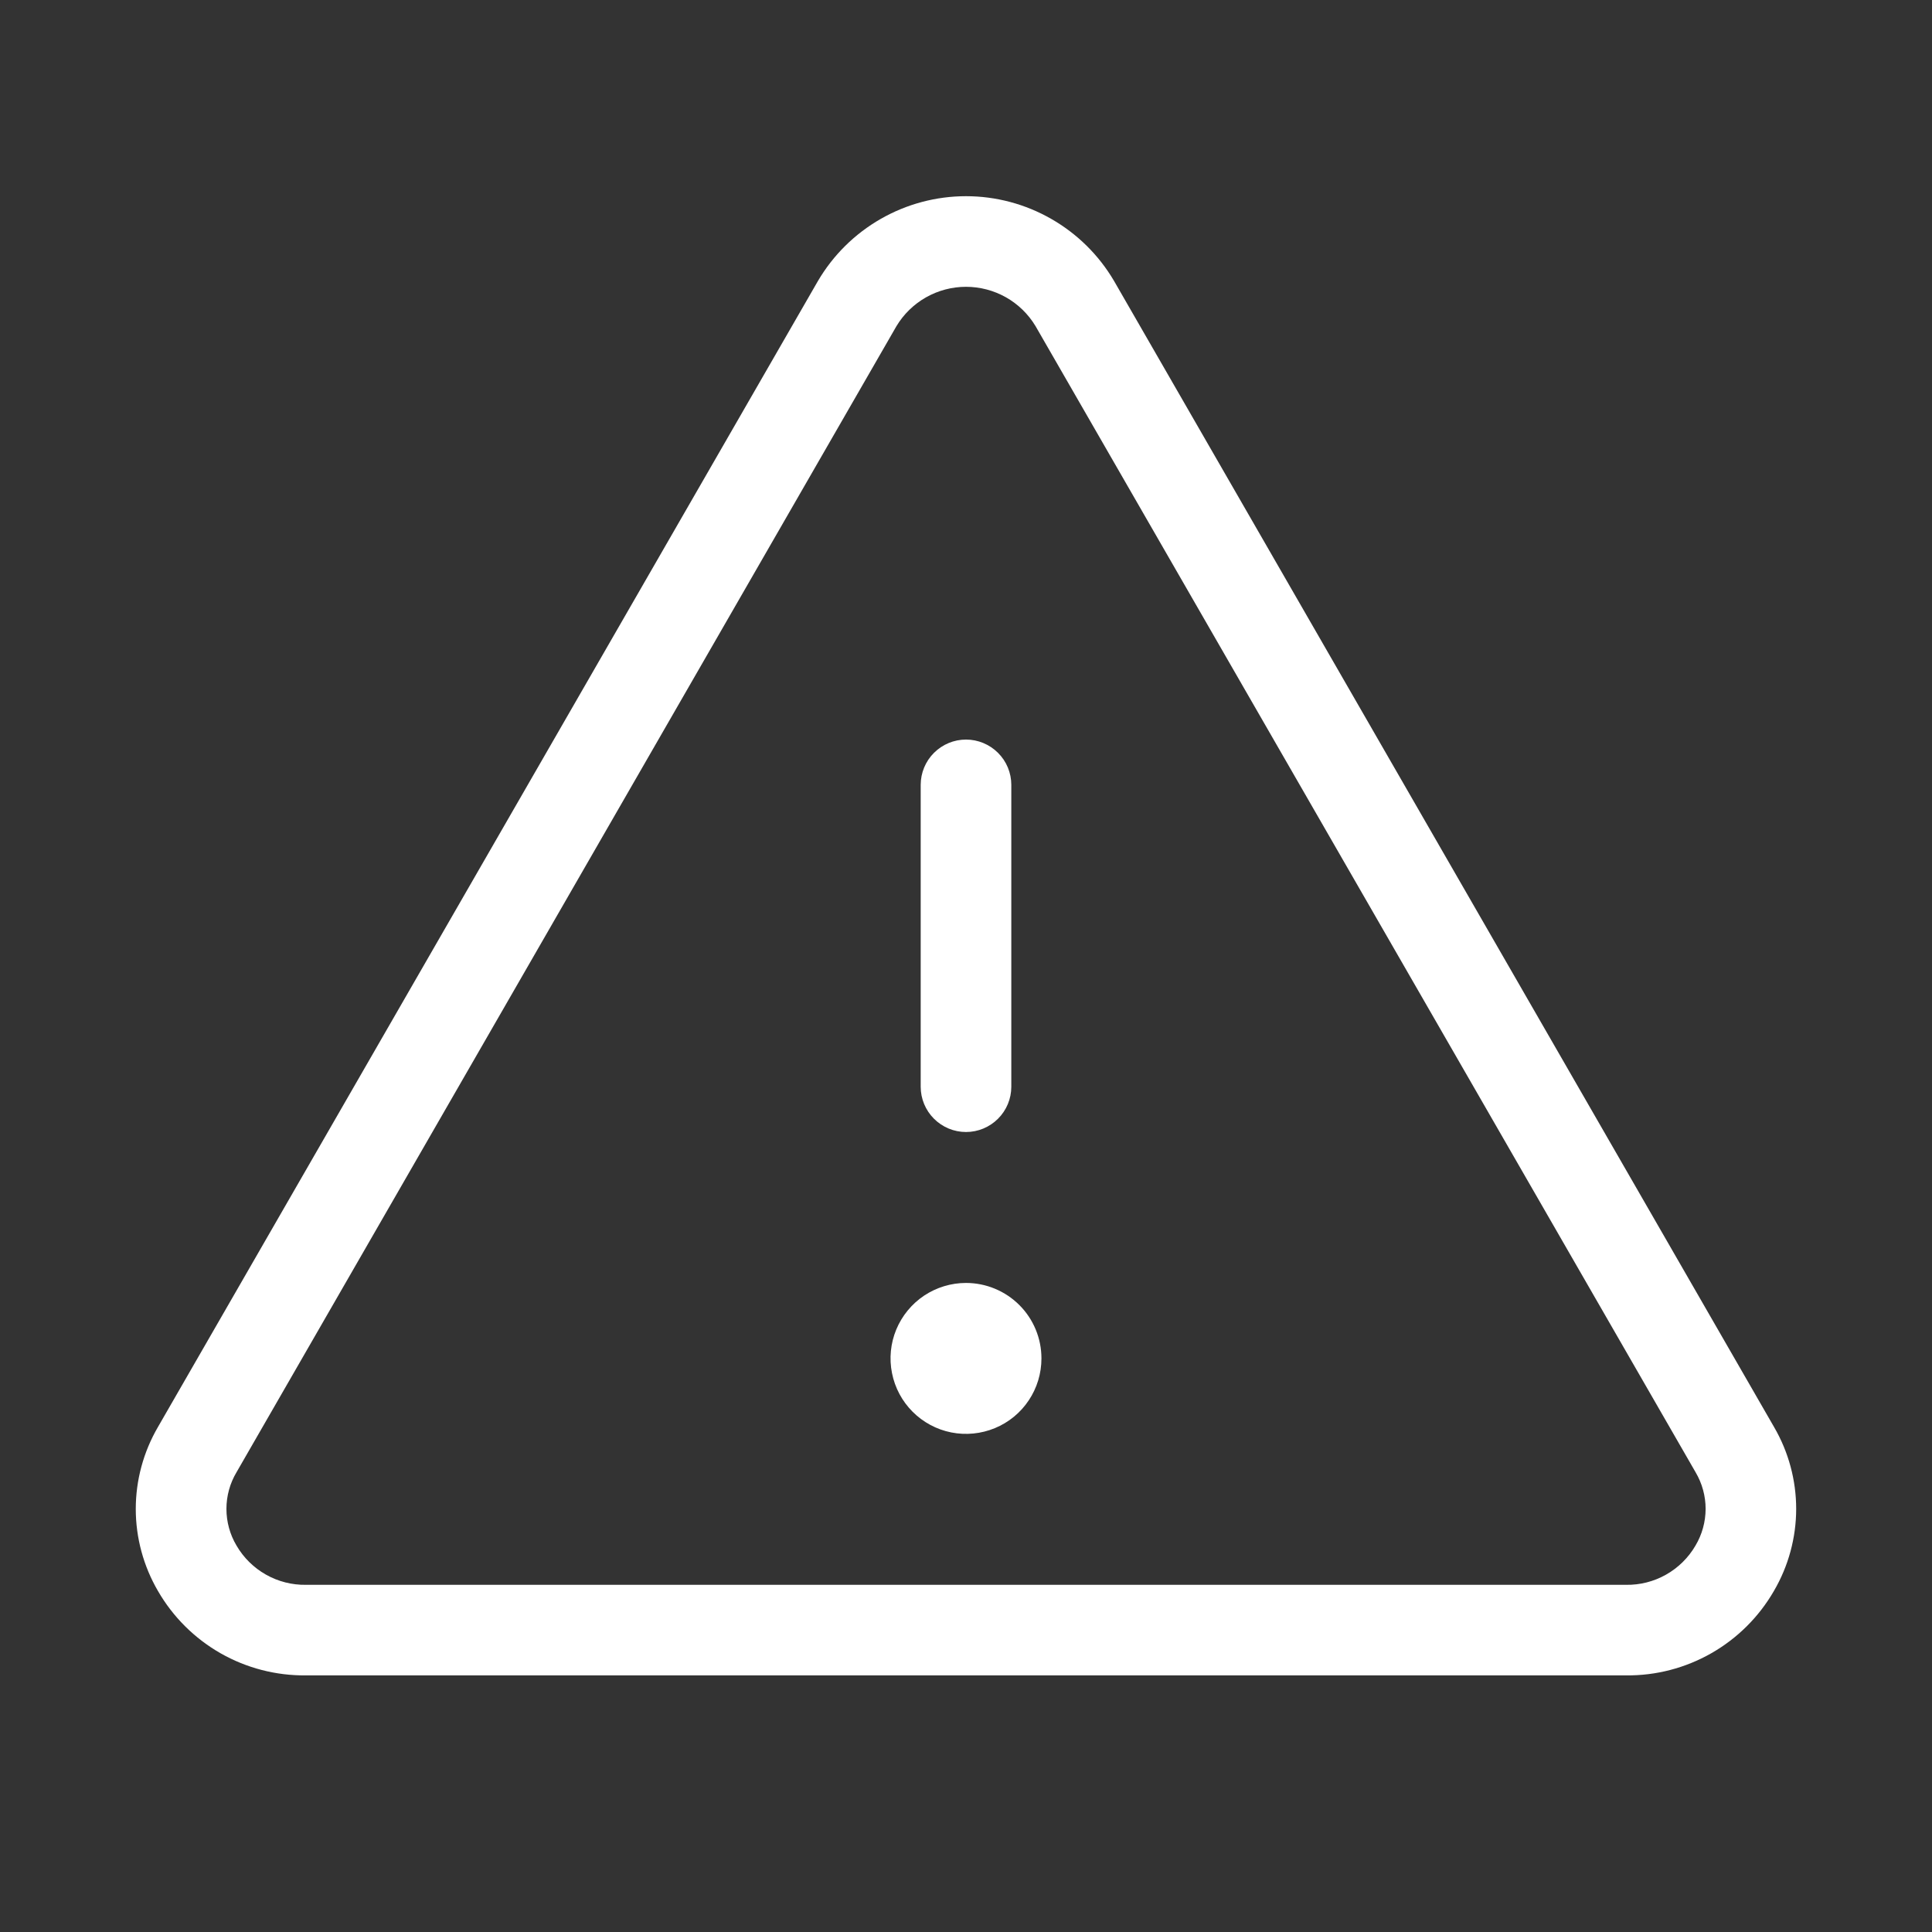 <svg width="40" height="40" viewBox="0 0 40 40" fill="none" xmlns="http://www.w3.org/2000/svg">
<rect x="0" y="0" width="40" height="40" fill="#333333" stroke="none"/>
<path d="M36.73 29.545L23.064 5.815C22.75 5.281 22.302 4.839 21.765 4.532C21.228 4.224 20.619 4.062 20 4.062C19.381 4.062 18.773 4.224 18.235 4.532C17.698 4.839 17.25 5.281 16.936 5.815L3.27 29.545C2.97 30.06 2.811 30.645 2.811 31.242C2.811 31.838 2.97 32.424 3.27 32.939C3.58 33.476 4.027 33.921 4.566 34.229C5.105 34.536 5.716 34.694 6.336 34.687H33.664C34.284 34.694 34.894 34.535 35.432 34.228C35.971 33.92 36.417 33.476 36.727 32.939C37.028 32.424 37.187 31.838 37.188 31.242C37.188 30.646 37.03 30.06 36.73 29.545ZM35.103 32C34.957 32.251 34.747 32.458 34.494 32.601C34.241 32.744 33.955 32.817 33.664 32.812H6.336C6.046 32.817 5.759 32.744 5.506 32.601C5.253 32.458 5.043 32.251 4.897 32C4.76 31.77 4.688 31.507 4.688 31.24C4.688 30.973 4.76 30.71 4.897 30.481L18.561 6.751C18.71 6.503 18.921 6.298 19.174 6.155C19.426 6.013 19.71 5.938 20 5.938C20.29 5.938 20.574 6.013 20.827 6.155C21.079 6.298 21.29 6.503 21.439 6.751L35.105 30.481C35.241 30.711 35.313 30.973 35.313 31.24C35.312 31.508 35.24 31.77 35.103 32ZM19.062 22.5V16.25C19.062 16.001 19.161 15.762 19.337 15.587C19.513 15.411 19.751 15.312 20 15.312C20.249 15.312 20.487 15.411 20.663 15.587C20.839 15.762 20.938 16.001 20.938 16.25V22.5C20.938 22.748 20.839 22.987 20.663 23.162C20.487 23.338 20.249 23.437 20 23.437C19.751 23.437 19.513 23.338 19.337 23.162C19.161 22.987 19.062 22.748 19.062 22.5ZM21.562 28.125C21.562 28.434 21.471 28.736 21.299 28.993C21.128 29.25 20.884 29.45 20.598 29.568C20.312 29.686 19.998 29.717 19.695 29.657C19.392 29.597 19.114 29.448 18.895 29.229C18.677 29.011 18.528 28.733 18.468 28.429C18.407 28.126 18.438 27.812 18.556 27.527C18.675 27.241 18.875 26.997 19.132 26.825C19.389 26.654 19.691 26.562 20 26.562C20.414 26.562 20.812 26.727 21.105 27.02C21.398 27.313 21.562 27.71 21.562 28.125Z" fill="white"/>
</svg>
